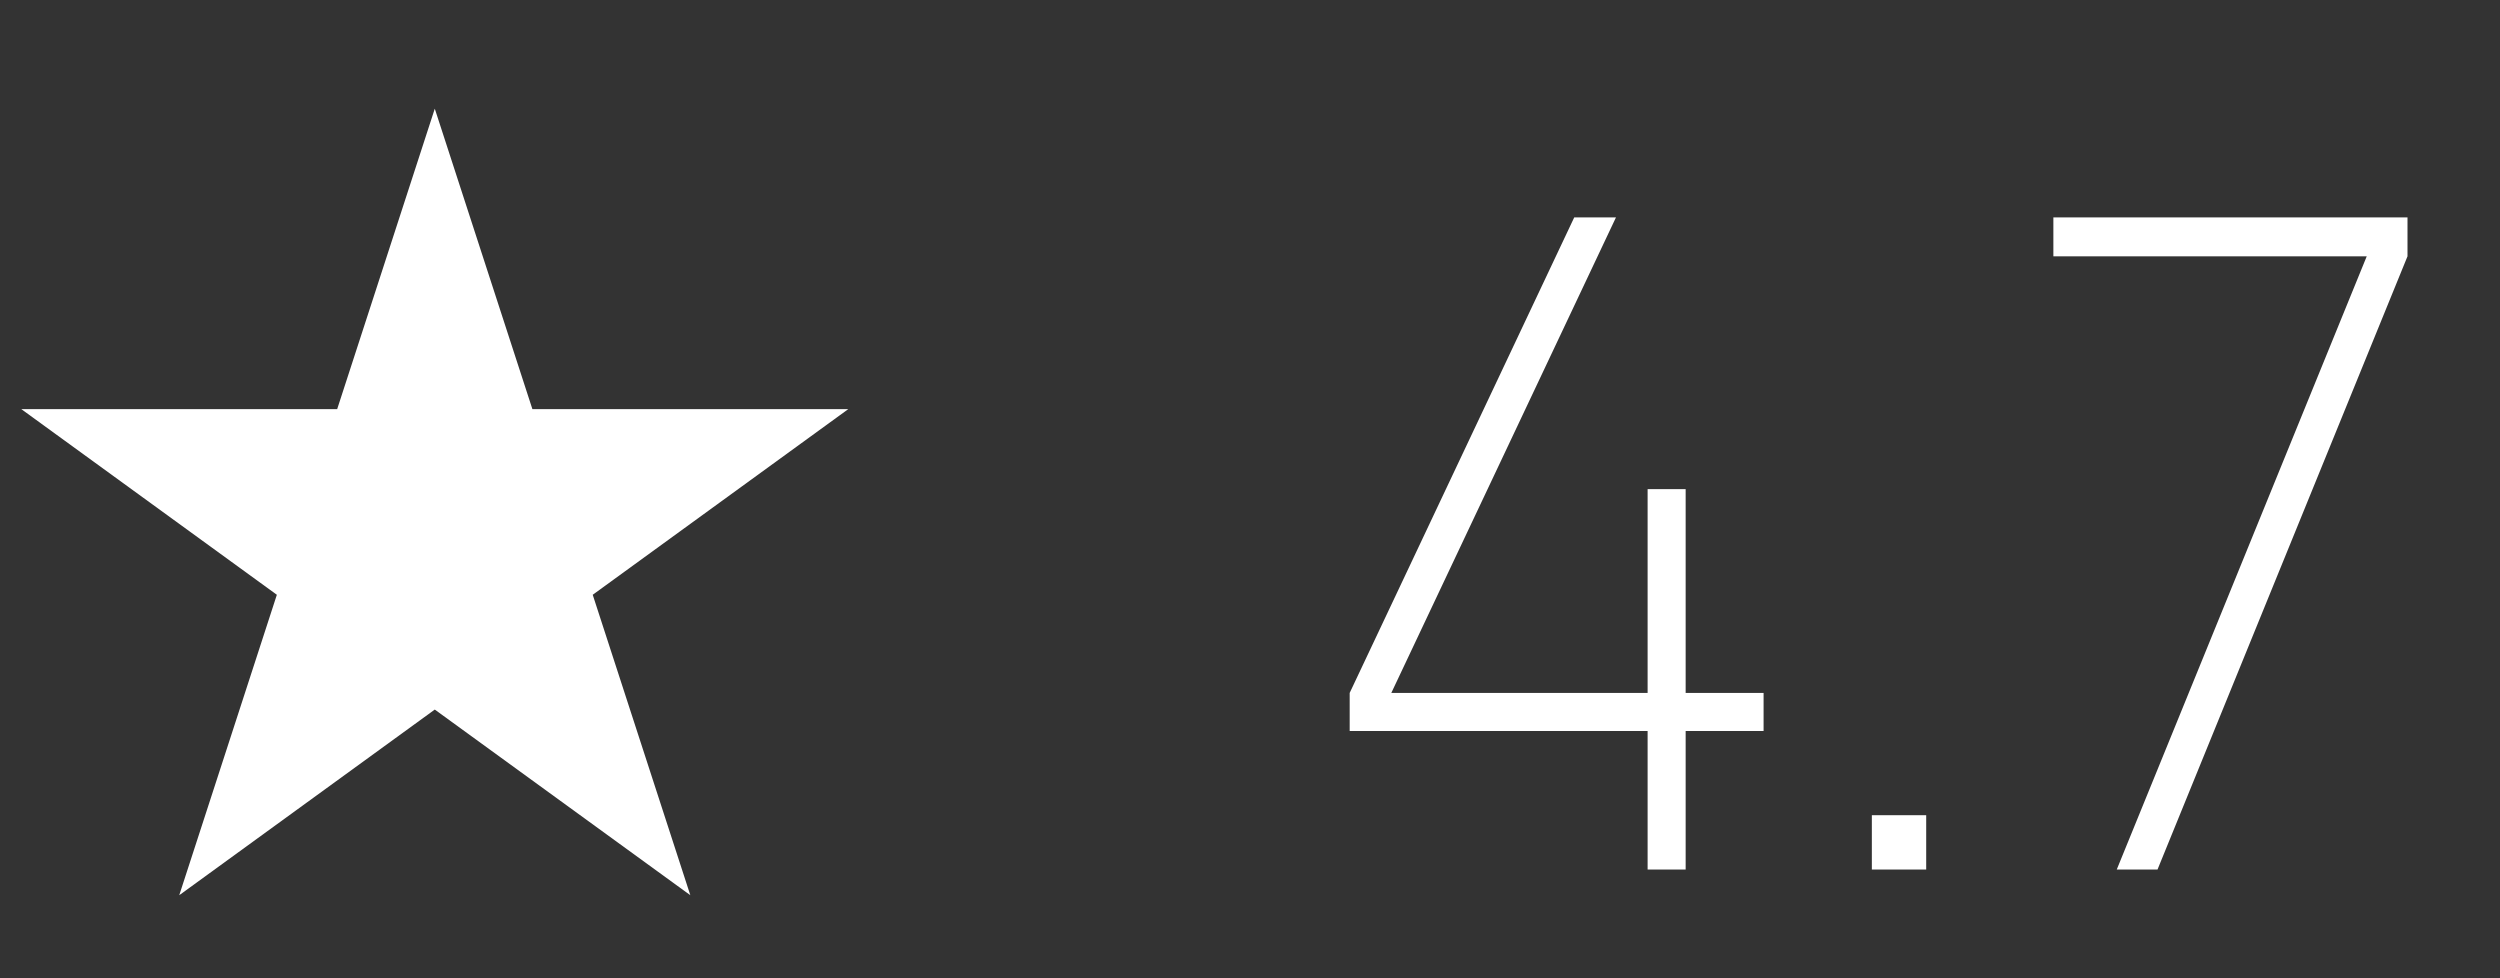 <?xml version="1.0" encoding="UTF-8"?> <svg xmlns="http://www.w3.org/2000/svg" width="23" height="9" viewBox="0 0 23 9" fill="none"><rect x="0" y="0" width="23" height="9" fill="#333333" stroke="none"/><path d="M15.508 6.375H16.225V6.725H15.508V8H15.158V6.725H12.417V6.375L14.483 2H14.867L12.8 6.375H15.158V4.5H15.508V6.375ZM17.221 7.5H17.721V8H17.221V7.5ZM19.474 8L21.774 2.358H18.891V2H22.149V2.358L19.849 8H19.474Z" fill="white"></path><path d="M4 1L4.898 3.764H7.804L5.453 5.472L6.351 8.236L4 6.528L1.649 8.236L2.547 5.472L0.196 3.764H3.102L4 1Z" fill="white"></path></svg> 